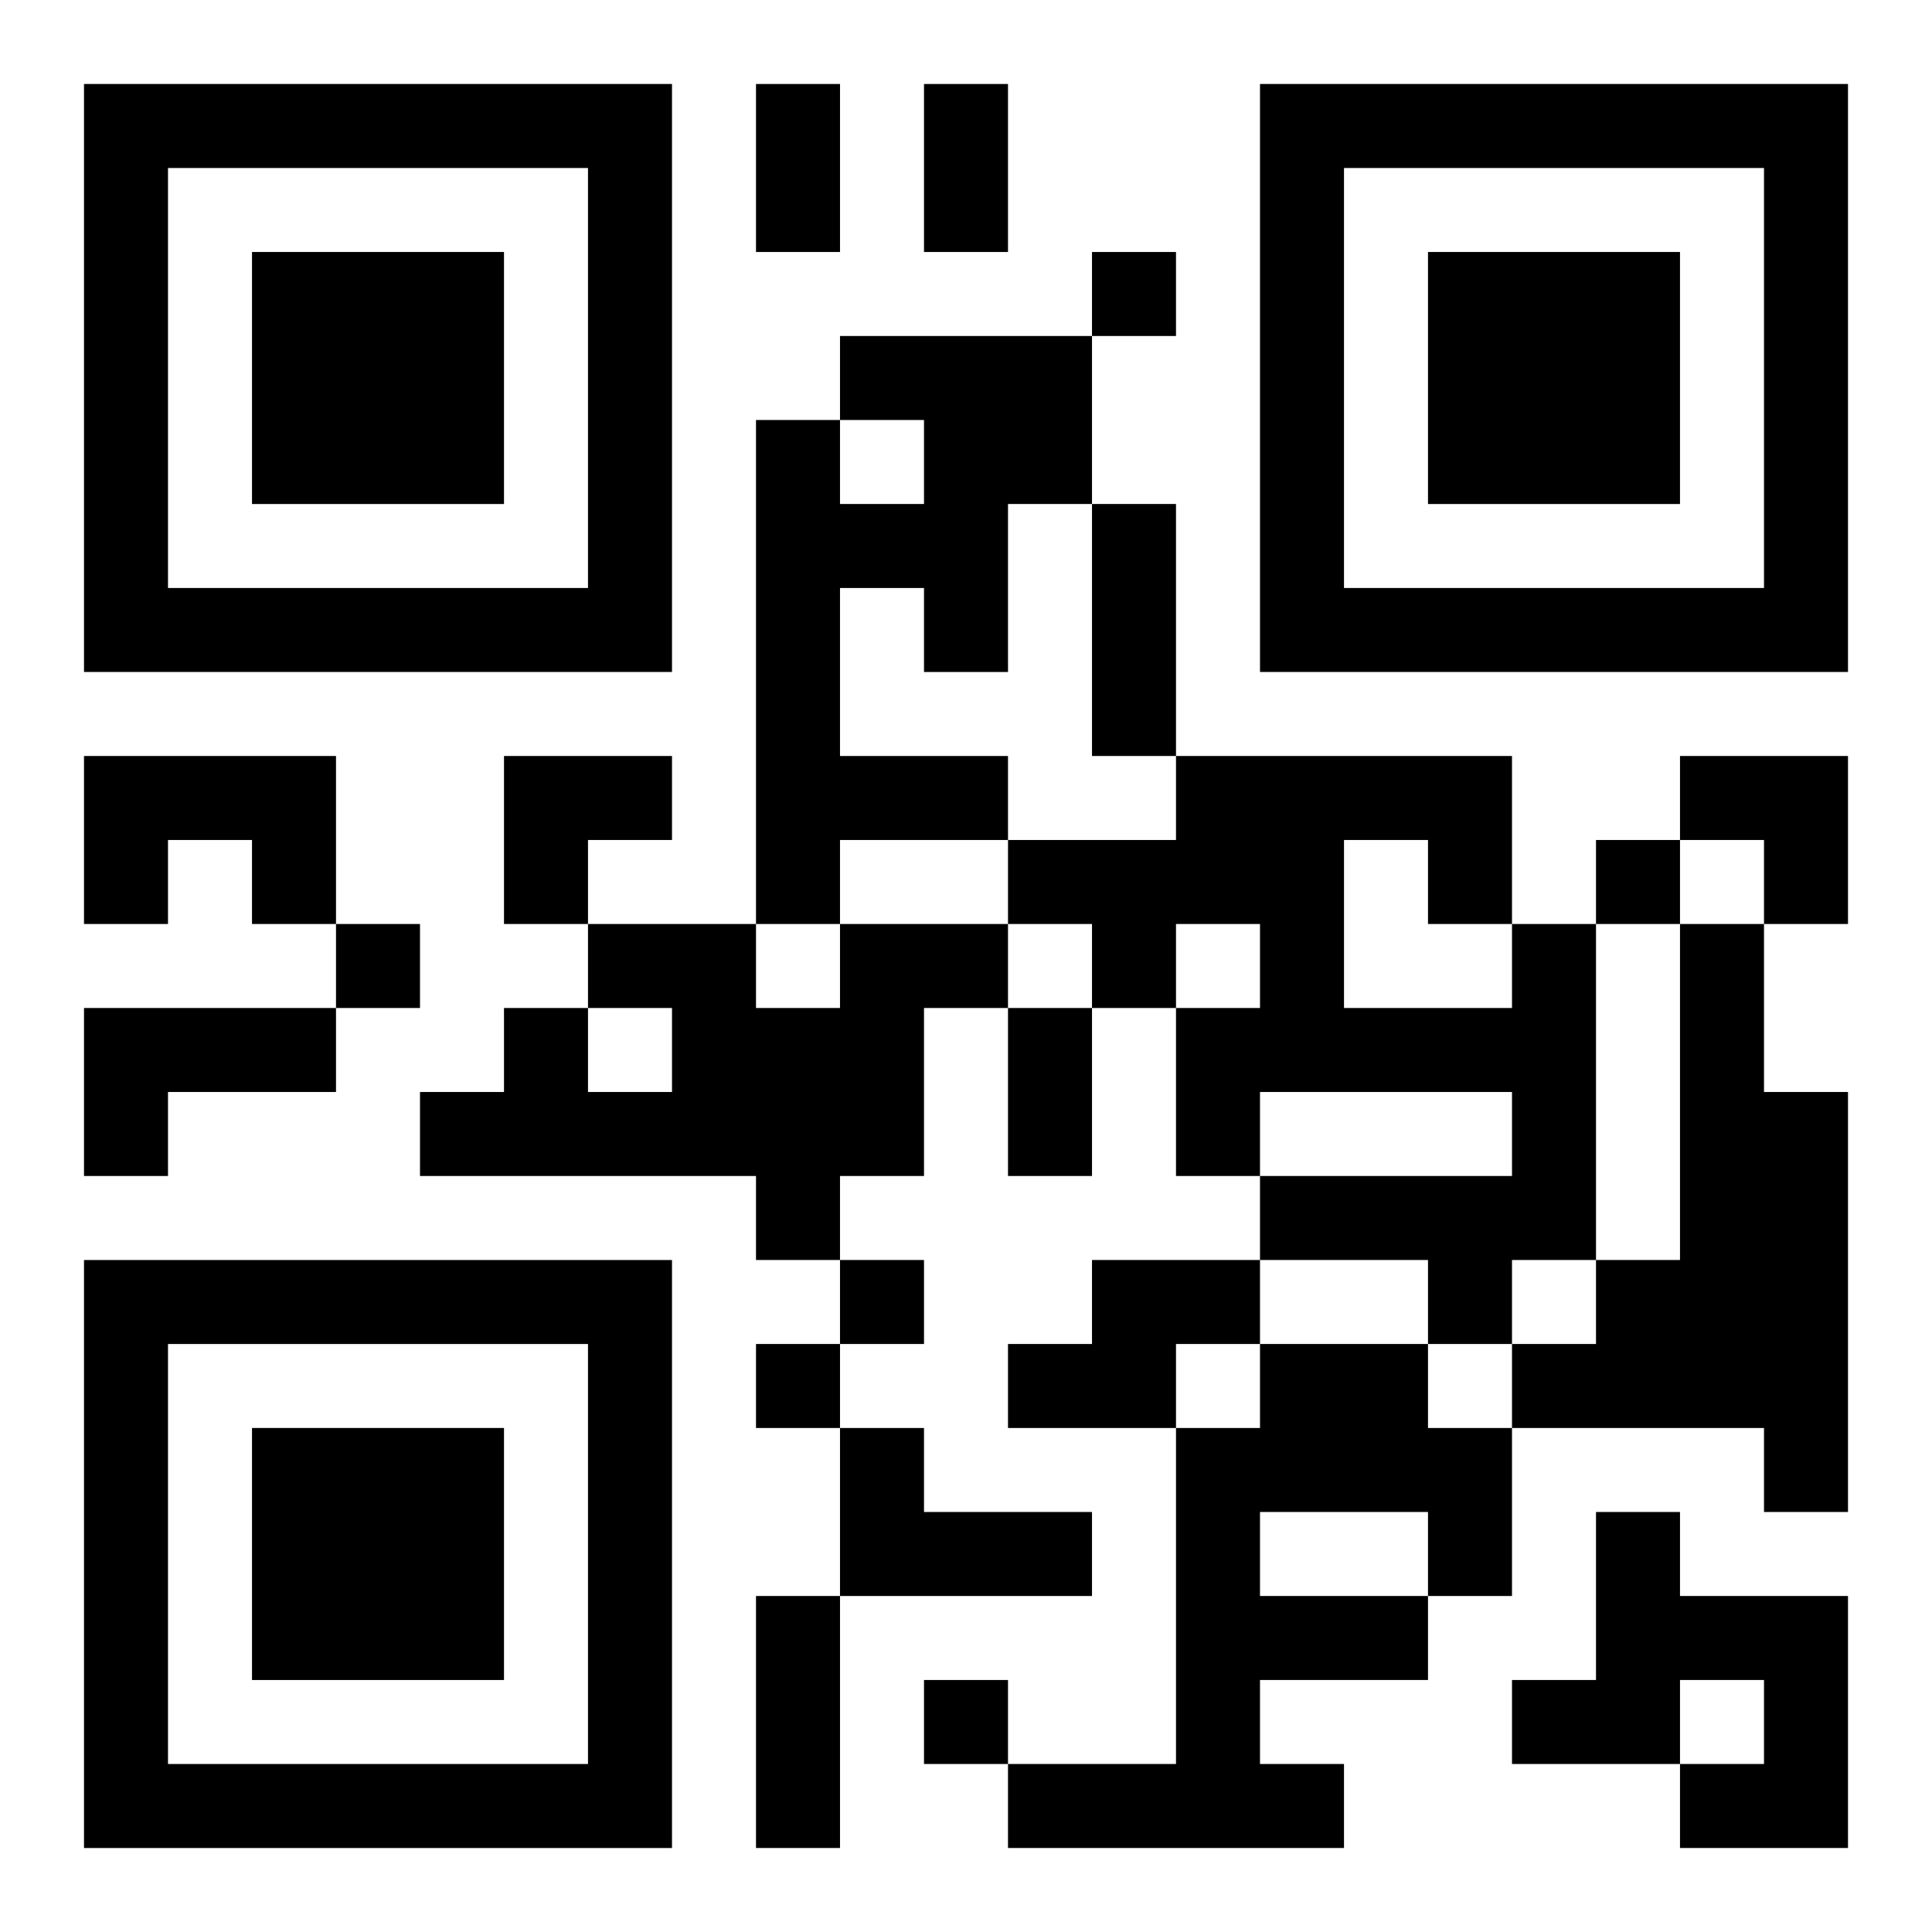 <?xml version="1.0" encoding="UTF-8"?>
<svg width="250" height="250" baseProfile="full" version="1.1" viewBox="-1 -1 23 23" xmlns="http://www.w3.org/2000/svg" xmlns:xlink="http://www.w3.org/1999/xlink"><symbol id="a"><path d="m0 7v7h7v-7h-7zm1 1h5v5h-5v-5zm1 1v3h3v-3h-3z"/></symbol><use y="-7" xlink:href="#a"/><use y="7" xlink:href="#a"/><use x="14" y="-7" xlink:href="#a"/><path d="m9 3h3v2h-1v2h-1v-1h-1v2h2v1h-2v1h-1v-6h1v1h1v-1h-1v-1m-9 5h3v2h-1v-1h-1v1h-1v-2m9 2h2v1h-1v2h-1v1h-1v-1h-4v-1h1v-1h1v1h1v-1h-1v-1h2v1h1v-1m8 0h1v4h-1v1h-1v-1h-2v-1h3v-1h-3v1h-1v-2h1v-1h-1v1h-1v-1h-1v-1h2v-1h4v2m-2-1v2h2v-1h-1v-1h-1m4 1h1v2h1v5h-1v-1h-3v-1h1v-1h1v-4m-19 1h3v1h-2v1h-1v-2m12 3h2v1h-1v1h-2v-1h1v-1m2 1h2v1h1v2h-1v1h-2v1h1v1h-4v-1h2v-4h1v-1m0 2v1h2v-1h-2m-5-1h1v1h2v1h-3v-2m9 1h1v1h2v3h-2v-1h1v-1h-1v1h-2v-1h1v-2m-6-15v1h1v-1h-1m6 7v1h1v-1h-1m-15 1v1h1v-1h-1m6 4v1h1v-1h-1m-1 1v1h1v-1h-1m2 4v1h1v-1h-1m-2-19h1v2h-1v-2m2 0h1v2h-1v-2m2 5h1v3h-1v-3m-1 6h1v2h-1v-2m-3 7h1v3h-1v-3m-3-10h2v1h-1v1h-1zm14 0h2v2h-1v-1h-1z"/></svg>
